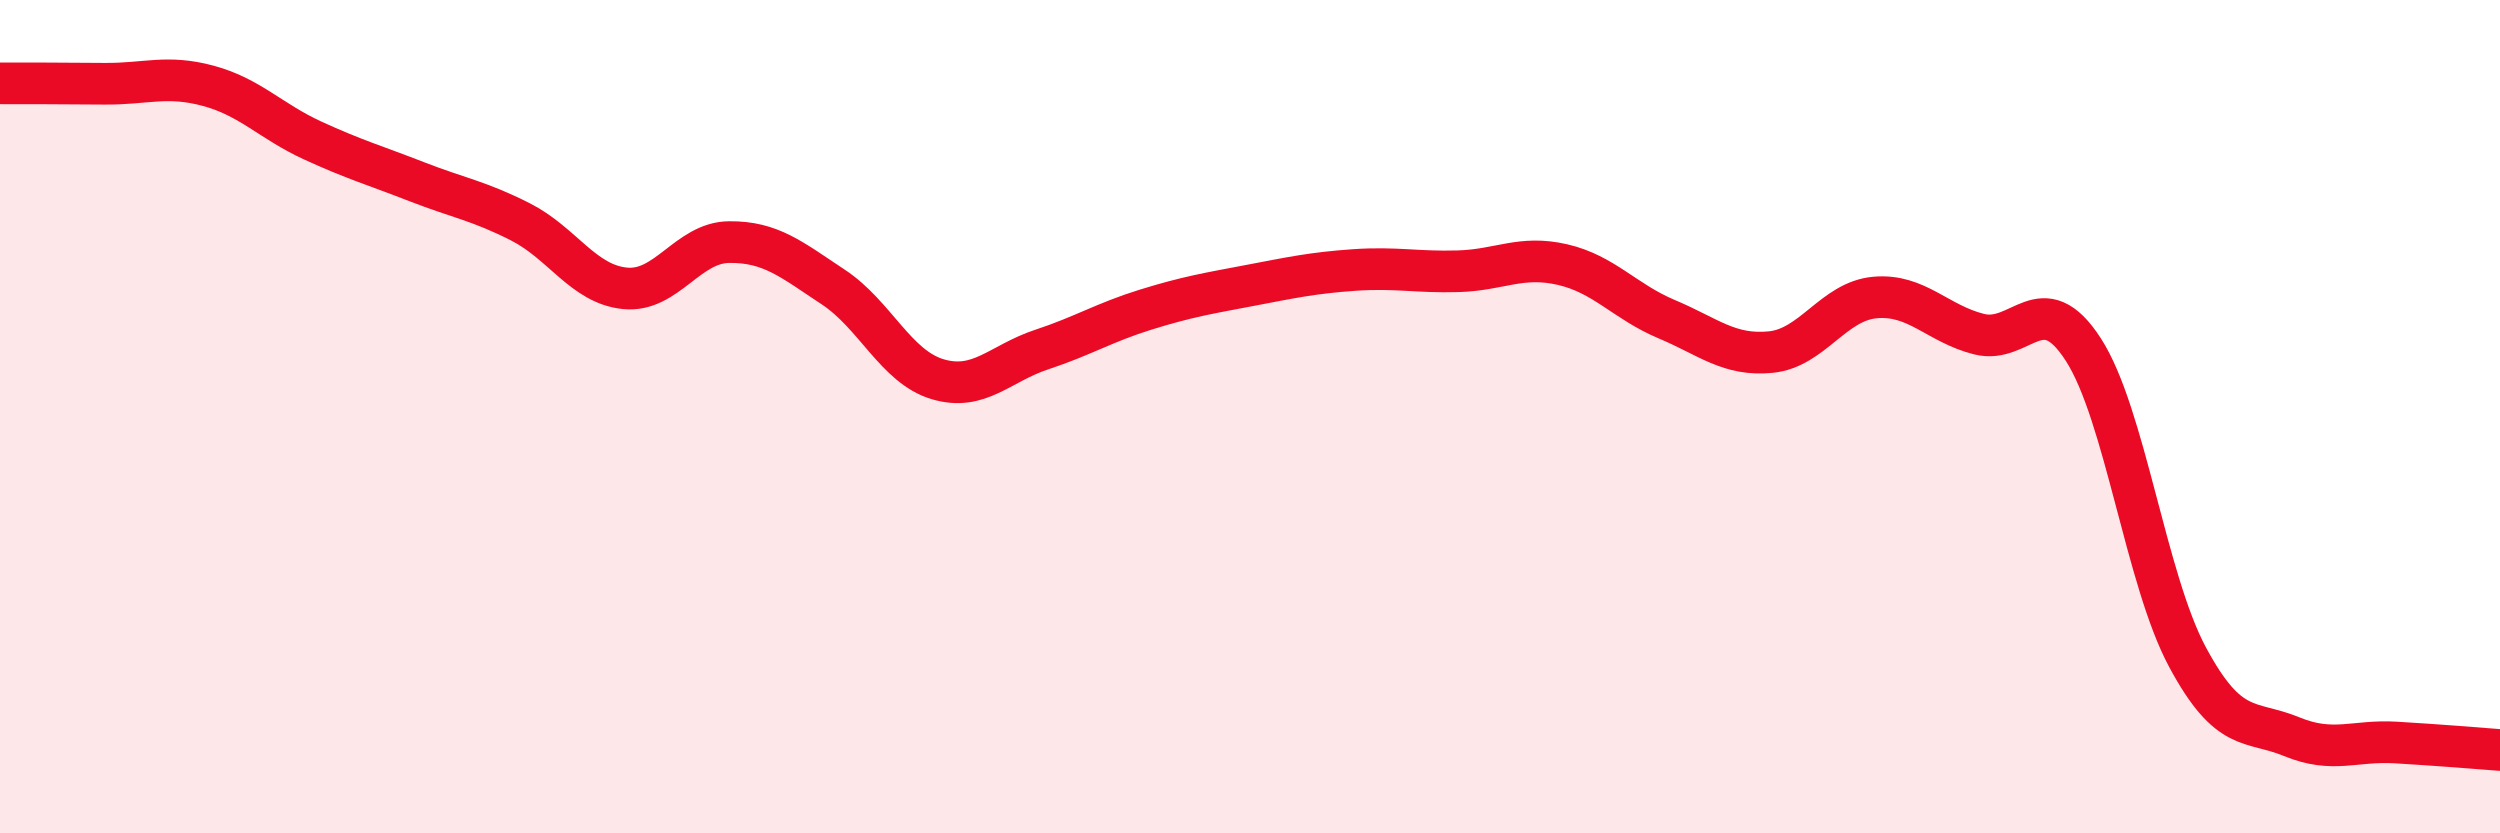 
    <svg width="60" height="20" viewBox="0 0 60 20" xmlns="http://www.w3.org/2000/svg">
      <path
        d="M 0,2 C 0.5,2 1.5,2 2.5,2.01 C 3.5,2.02 4,1.79 5,2.06 C 6,2.33 6.5,2.91 7.5,3.37 C 8.5,3.83 9,3.97 10,4.36 C 11,4.75 11.5,4.82 12.5,5.33 C 13.5,5.84 14,6.82 15,6.92 C 16,7.02 16.5,5.82 17.5,5.81 C 18.5,5.8 19,6.23 20,6.89 C 21,7.55 21.5,8.8 22.5,9.1 C 23.5,9.4 24,8.72 25,8.39 C 26,8.06 26.5,7.74 27.5,7.43 C 28.5,7.12 29,7.04 30,6.85 C 31,6.66 31.5,6.55 32.5,6.48 C 33.5,6.41 34,6.54 35,6.51 C 36,6.48 36.5,6.12 37.5,6.35 C 38.5,6.58 39,7.24 40,7.66 C 41,8.08 41.5,8.55 42.5,8.45 C 43.5,8.35 44,7.23 45,7.14 C 46,7.05 46.5,7.77 47.5,8.02 C 48.5,8.27 49,6.84 50,8.39 C 51,9.94 51.5,13.91 52.5,15.77 C 53.5,17.63 54,17.27 55,17.68 C 56,18.09 56.5,17.76 57.5,17.82 C 58.5,17.88 59.5,17.96 60,18L60 20L0 20Z"
        fill="#EB0A25"
        opacity="0.1"
        stroke-linecap="round"
        stroke-linejoin="round"
      />
      <path
        d="M 0,2 C 0.5,2 1.5,2 2.5,2.01 C 3.5,2.02 4,1.79 5,2.06 C 6,2.33 6.5,2.91 7.5,3.37 C 8.5,3.83 9,3.97 10,4.36 C 11,4.75 11.5,4.82 12.5,5.33 C 13.5,5.84 14,6.82 15,6.92 C 16,7.02 16.5,5.82 17.5,5.81 C 18.5,5.8 19,6.23 20,6.89 C 21,7.55 21.5,8.8 22.5,9.1 C 23.5,9.4 24,8.72 25,8.39 C 26,8.06 26.5,7.74 27.5,7.43 C 28.5,7.12 29,7.04 30,6.85 C 31,6.66 31.5,6.55 32.5,6.48 C 33.5,6.41 34,6.54 35,6.51 C 36,6.48 36.5,6.12 37.5,6.35 C 38.5,6.58 39,7.24 40,7.66 C 41,8.08 41.5,8.55 42.5,8.45 C 43.5,8.35 44,7.23 45,7.14 C 46,7.05 46.5,7.77 47.5,8.02 C 48.5,8.27 49,6.84 50,8.39 C 51,9.94 51.5,13.91 52.5,15.77 C 53.5,17.63 54,17.27 55,17.68 C 56,18.09 56.5,17.76 57.5,17.82 C 58.5,17.88 59.5,17.96 60,18"
        stroke="#EB0A25"
        stroke-width="1"
        fill="none"
        stroke-linecap="round"
        stroke-linejoin="round"
      />
    </svg>
  